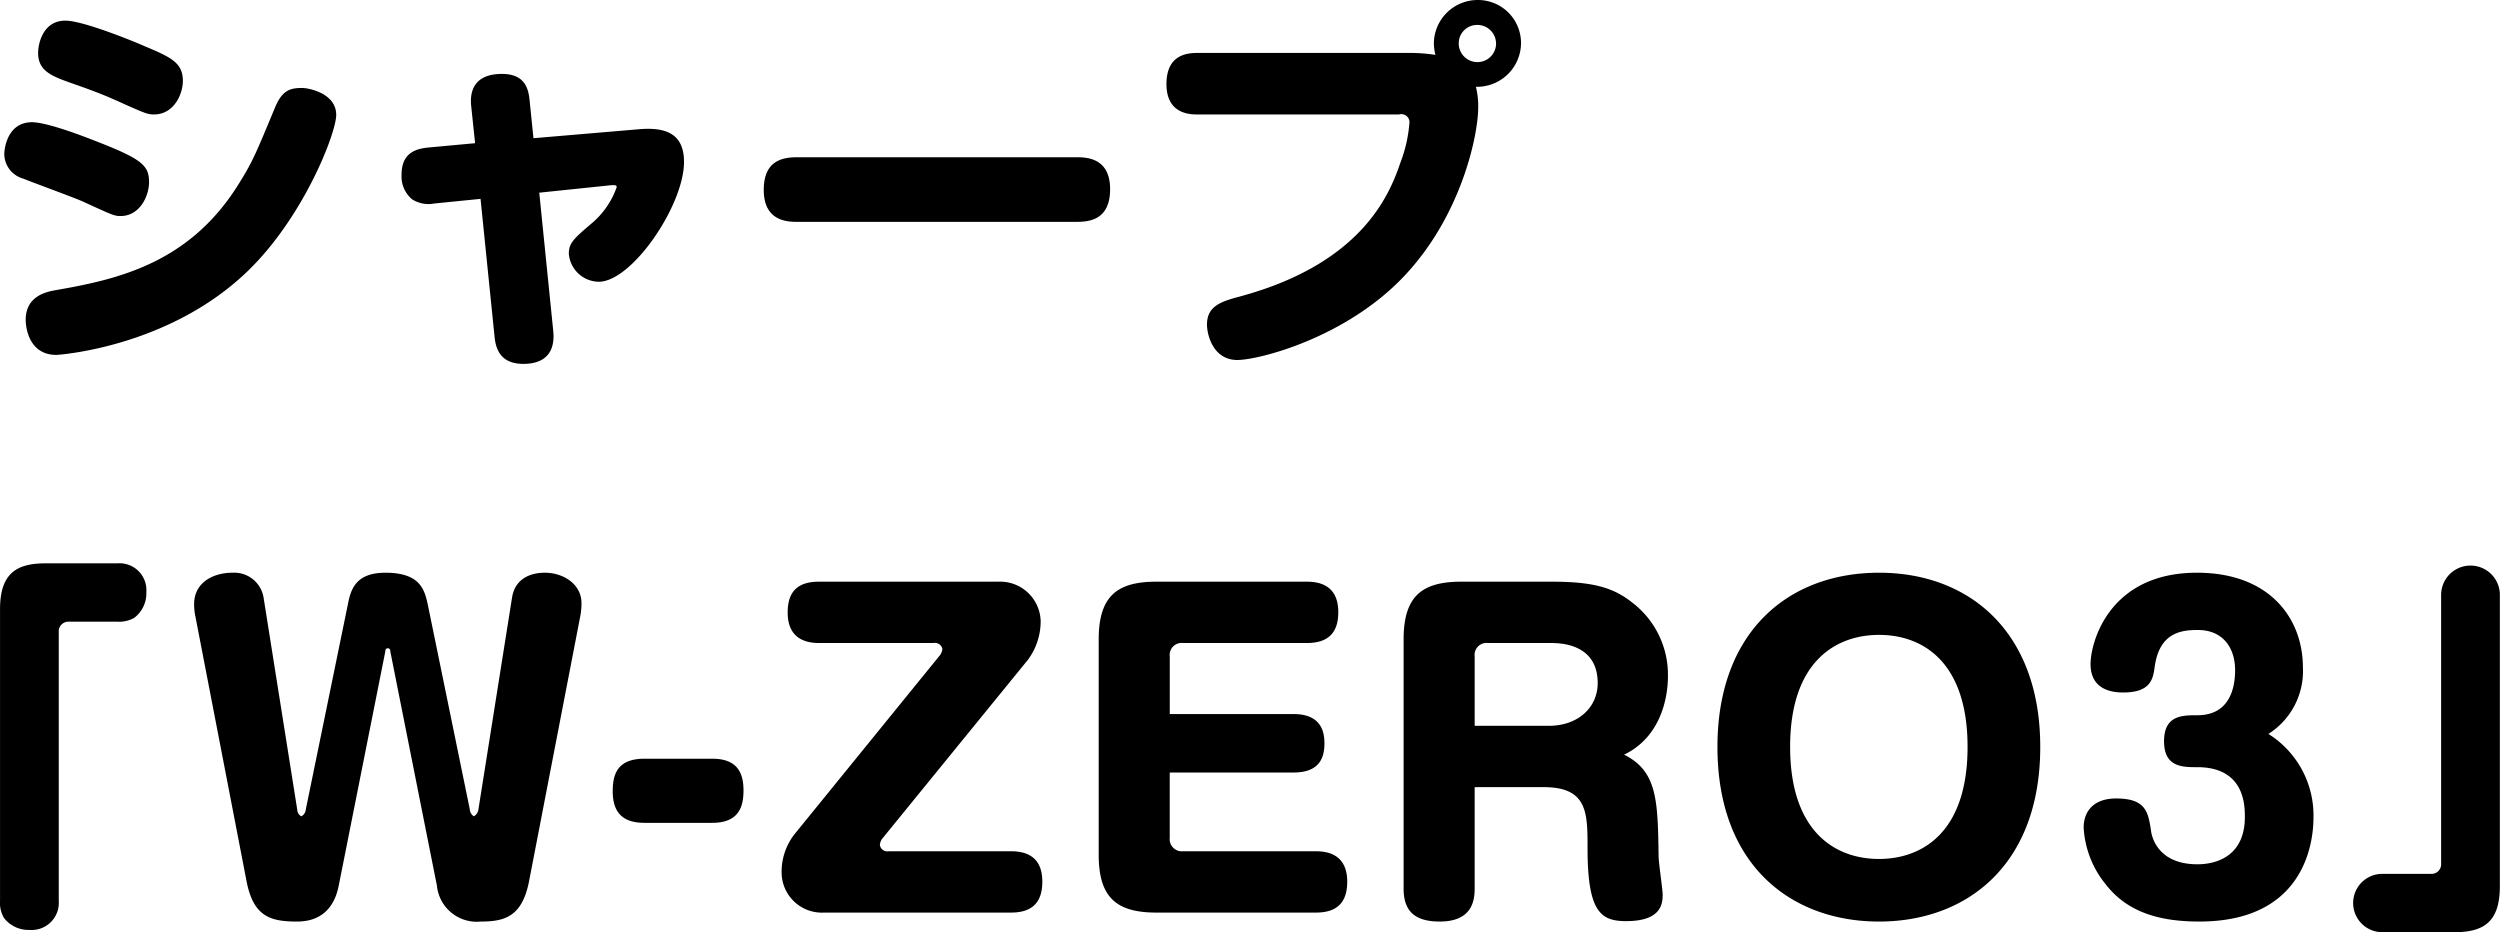 <svg xmlns="http://www.w3.org/2000/svg" width="295.563" height="110.22" viewBox="0 0 295.563 110.22">
  <defs>
    <style>
      .cls-1 {
        fill-rule: evenodd;
      }
    </style>
  </defs>
  <path id="_シャープ_W-ZERO3_" data-name=" シャープ  「W-ZERO3」" class="cls-1" d="M414,4466.19c2.3,0,3.4-2.35,3.4-3.96,0-2.16-1.38-2.8-4.692-4.18-0.276-.14-6.947-2.95-9.2-2.95-2.669,0-3.221,2.76-3.221,3.82,0,2.16,1.657,2.76,4,3.59,3.036,1.06,4.094,1.52,5.336,2.07C413.076,4466.14,413.26,4466.19,414,4466.19Zm-3.957,12.01c2.255,0,3.359-2.35,3.359-4.01,0-2.02-.874-2.76-6.717-5.01-1.886-.74-5.521-2.07-7.131-2.07-2.76,0-3.266,2.85-3.266,3.82a3.046,3.046,0,0,0,2.254,2.85c0.966,0.41,5.935,2.21,7.039,2.71C409.027,4478.06,409.257,4478.2,410.039,4478.2Zm21.485-15.14c-1.426,0-2.392.23-3.266,2.39-2.163,5.2-2.577,6.26-4.187,8.84-5.843,9.52-14.4,11.41-21.806,12.69-0.967.19-3.451,0.65-3.451,3.5,0,0.87.368,4.14,3.635,4.14,0.138,0,13.157-.83,22.542-9.84,6.671-6.4,10.535-16.38,10.535-18.54C435.526,4463.66,432.214,4463.06,431.524,4463.06Zm27.322,5.94-0.46-4.51c-0.138-1.29-.506-3.09-3.266-3.09-2.991,0-3.865,1.71-3.635,3.82l0.46,4.37-5.52.51c-1.381.14-3.175,0.55-3.175,3.22a3.537,3.537,0,0,0,1.242,2.9,3.6,3.6,0,0,0,2.623.5l5.474-.55,1.656,16.29c0.138,1.38.644,3.22,3.4,3.22,3.772,0,3.634-2.9,3.542-3.87l-1.656-16.37,8.465-.88c0.506-.04.69,0,0.69,0.23a9.892,9.892,0,0,1-3.128,4.42c-1.979,1.7-2.531,2.21-2.531,3.45a3.6,3.6,0,0,0,3.543,3.31c3.91,0,10.075-9.02,10.075-14.17,0-3.31-2.116-4.14-5.337-3.86Zm64.126,9.89c1.472,0,4.048-.14,4.048-3.87,0-3.77-2.9-3.77-4.048-3.77H490.124c-1.61,0-4.048.23-4.048,3.86,0,3.78,2.9,3.78,4.048,3.78h32.848Zm38.225-12.7a0.956,0.956,0,0,1,1.2,1.1,16.6,16.6,0,0,1-1.058,4.6c-1.334,3.96-4.693,11.97-19,15.83-2.254.6-3.865,1.15-3.865,3.31,0,1.24.736,4.19,3.589,4.19,2.484,0,12.835-2.58,19.782-9.98,6.671-7.09,8.695-16.52,8.695-19.93a9.418,9.418,0,0,0-.276-2.39,5.2,5.2,0,0,0,5.337-5.2,5.089,5.089,0,0,0-5.107-5.06,5.185,5.185,0,0,0-5.2,5.16,6.65,6.65,0,0,0,.184,1.33,19.334,19.334,0,0,0-2.714-.23H537.366c-1.15,0-3.68.14-3.68,3.68,0,3.59,2.852,3.59,3.68,3.59H561.2Zm11.455-8.37a2.208,2.208,0,0,1-4.416-.05,2.166,2.166,0,0,1,2.208-2.16A2.205,2.205,0,0,1,572.652,4457.82ZM395.781,4559.19a3.569,3.569,0,0,0,.46,1.98,3.654,3.654,0,0,0,3.036,1.43,3.209,3.209,0,0,0,3.451-3.41v-31.83a1.138,1.138,0,0,1,1.2-1.2h5.75a3.575,3.575,0,0,0,1.979-.46,3.64,3.64,0,0,0,1.426-3.03,3.18,3.18,0,0,0-3.405-3.41h-8.51c-3.451,0-5.383,1.2-5.383,5.43v34.5Zm45.561-29.55a0.292,0.292,0,1,1,.576,0l5.52,27.74a4.728,4.728,0,0,0,5.185,4.23c2.832,0,4.9-.58,5.712-4.8l6.049-31.3a8.361,8.361,0,0,0,.144-1.54c0-2.26-2.16-3.6-4.321-3.6-0.528,0-3.408,0-3.888,2.93l-3.984,25.1a1.119,1.119,0,0,1-.528.77,1.03,1.03,0,0,1-.48-0.81l-4.945-24.1c-0.384-1.78-.816-3.89-5.04-3.89-3.7,0-4.129,2.21-4.465,3.89l-4.944,24.1a1,1,0,0,1-.528.81,0.908,0.908,0,0,1-.48-0.77l-3.984-25.1a3.508,3.508,0,0,0-3.649-2.93c-2.448,0-4.56,1.25-4.56,3.7a6.757,6.757,0,0,0,.144,1.44l6.048,31.3c0.816,4.27,2.881,4.8,6,4.8,1.968,0,4.224-.82,4.9-4.23Zm30.622,12.72c-3.216,0-3.744,1.87-3.744,3.84,0,2.49,1.152,3.74,3.744,3.74h8.017c3.168,0,3.7-1.92,3.7-3.84,0-2.59-1.2-3.74-3.7-3.74h-8.017Zm20.64-20.93c-2.448,0-3.7,1.1-3.7,3.64s1.44,3.61,3.7,3.61h13.537a0.9,0.9,0,0,1,1.056.72,1.561,1.561,0,0,1-.288.72l-17.233,21.21a7.222,7.222,0,0,0-1.488,4.56,4.767,4.767,0,0,0,5.04,4.66H515.31c2.352,0,3.7-1.06,3.7-3.65s-1.44-3.6-3.7-3.6H500.861a0.9,0.9,0,0,1-1.056-.72,1.428,1.428,0,0,1,.24-0.72l17.281-21.22a7.661,7.661,0,0,0,1.488-4.56,4.8,4.8,0,0,0-5.04-4.65H492.6Zm41.472,15.65v-6.82a1.416,1.416,0,0,1,1.584-1.58H550.3c2.977,0,3.7-1.73,3.7-3.65,0-2.88-1.825-3.6-3.7-3.6H532.492c-4.609,0-6.817,1.68-6.817,6.81v25.49c0,5.09,2.16,6.82,6.817,6.82h18.865c2.4,0,3.7-1.1,3.7-3.65s-1.44-3.6-3.7-3.6h-15.7a1.437,1.437,0,0,1-1.584-1.58v-7.73h14.641c3.168,0,3.649-1.87,3.649-3.46,0-1.29-.337-3.45-3.649-3.45H534.076Zm36.048,8.64h8.16c5.185,0,5.185,3.02,5.185,7.2,0,7.53,1.536,8.64,4.56,8.64,4.081,0,4.321-1.97,4.321-3.12,0-.63-0.48-3.79-0.48-4.56-0.1-6.58-.144-10.04-4.081-12,5.185-2.5,5.185-8.5,5.185-9.32a10.723,10.723,0,0,0-4.129-8.59c-2.16-1.73-4.416-2.54-9.552-2.54H568.54c-4.609,0-6.817,1.68-6.817,6.81v29.48c0,2.59,1.248,3.89,4.272,3.89,3.889,0,4.129-2.55,4.129-3.94v-11.95Zm0-15.46a1.415,1.415,0,0,1,1.584-1.58h7.345c1.056,0,5.616,0,5.616,4.75,0,2.73-2.16,5.04-5.808,5.04h-8.737v-8.21Zm47.808-9.89c-10.8,0-19.106,7.06-19.106,20.59,0,14.07,8.785,20.65,19.106,20.65s19.058-6.63,19.058-20.65C636.99,4527.43,628.685,4520.37,617.932,4520.37Zm0,7.35c5.281,0,10.465,3.31,10.465,13.24,0,10.37-5.616,13.25-10.465,13.25-5.28,0-10.513-3.31-10.513-13.25C607.419,4530.79,612.892,4527.72,617.932,4527.72Zm46.032,11.71a8.8,8.8,0,0,0,4.081-7.83c0-5.8-3.889-11.23-12.53-11.23-10.416,0-12.577,8.26-12.577,10.8s1.776,3.36,3.841,3.36c3.312,0,3.552-1.63,3.744-3.07,0.576-3.98,3.072-4.32,5.088-4.32,3.025,0,4.417,2.16,4.417,4.75,0,2.16-.672,5.33-4.465,5.33-1.776,0-3.936,0-3.936,3.07s2.16,3.07,3.936,3.07c5.617,0,5.617,4.56,5.617,5.91,0,4.27-2.928,5.57-5.617,5.57-4.848,0-5.424-3.51-5.472-3.94-0.336-2.25-.624-3.84-4.128-3.84-2.737,0-3.841,1.59-3.841,3.46a11.59,11.59,0,0,0,2.592,6.67c2.593,3.36,6.433,4.42,11.089,4.42,13.106,0,13.49-10.37,13.49-12.34A11.363,11.363,0,0,0,663.964,4539.43Zm27.366-16.49a3.474,3.474,0,0,0-6.947,0v31.84a1.13,1.13,0,0,1-1.2,1.19h-5.751a3.45,3.45,0,0,0,0,6.9h8.511c3.451,0,5.383-1.19,5.383-5.42v-34.51Z" transform="translate(-395.781 -4452.66)"/>
</svg>
